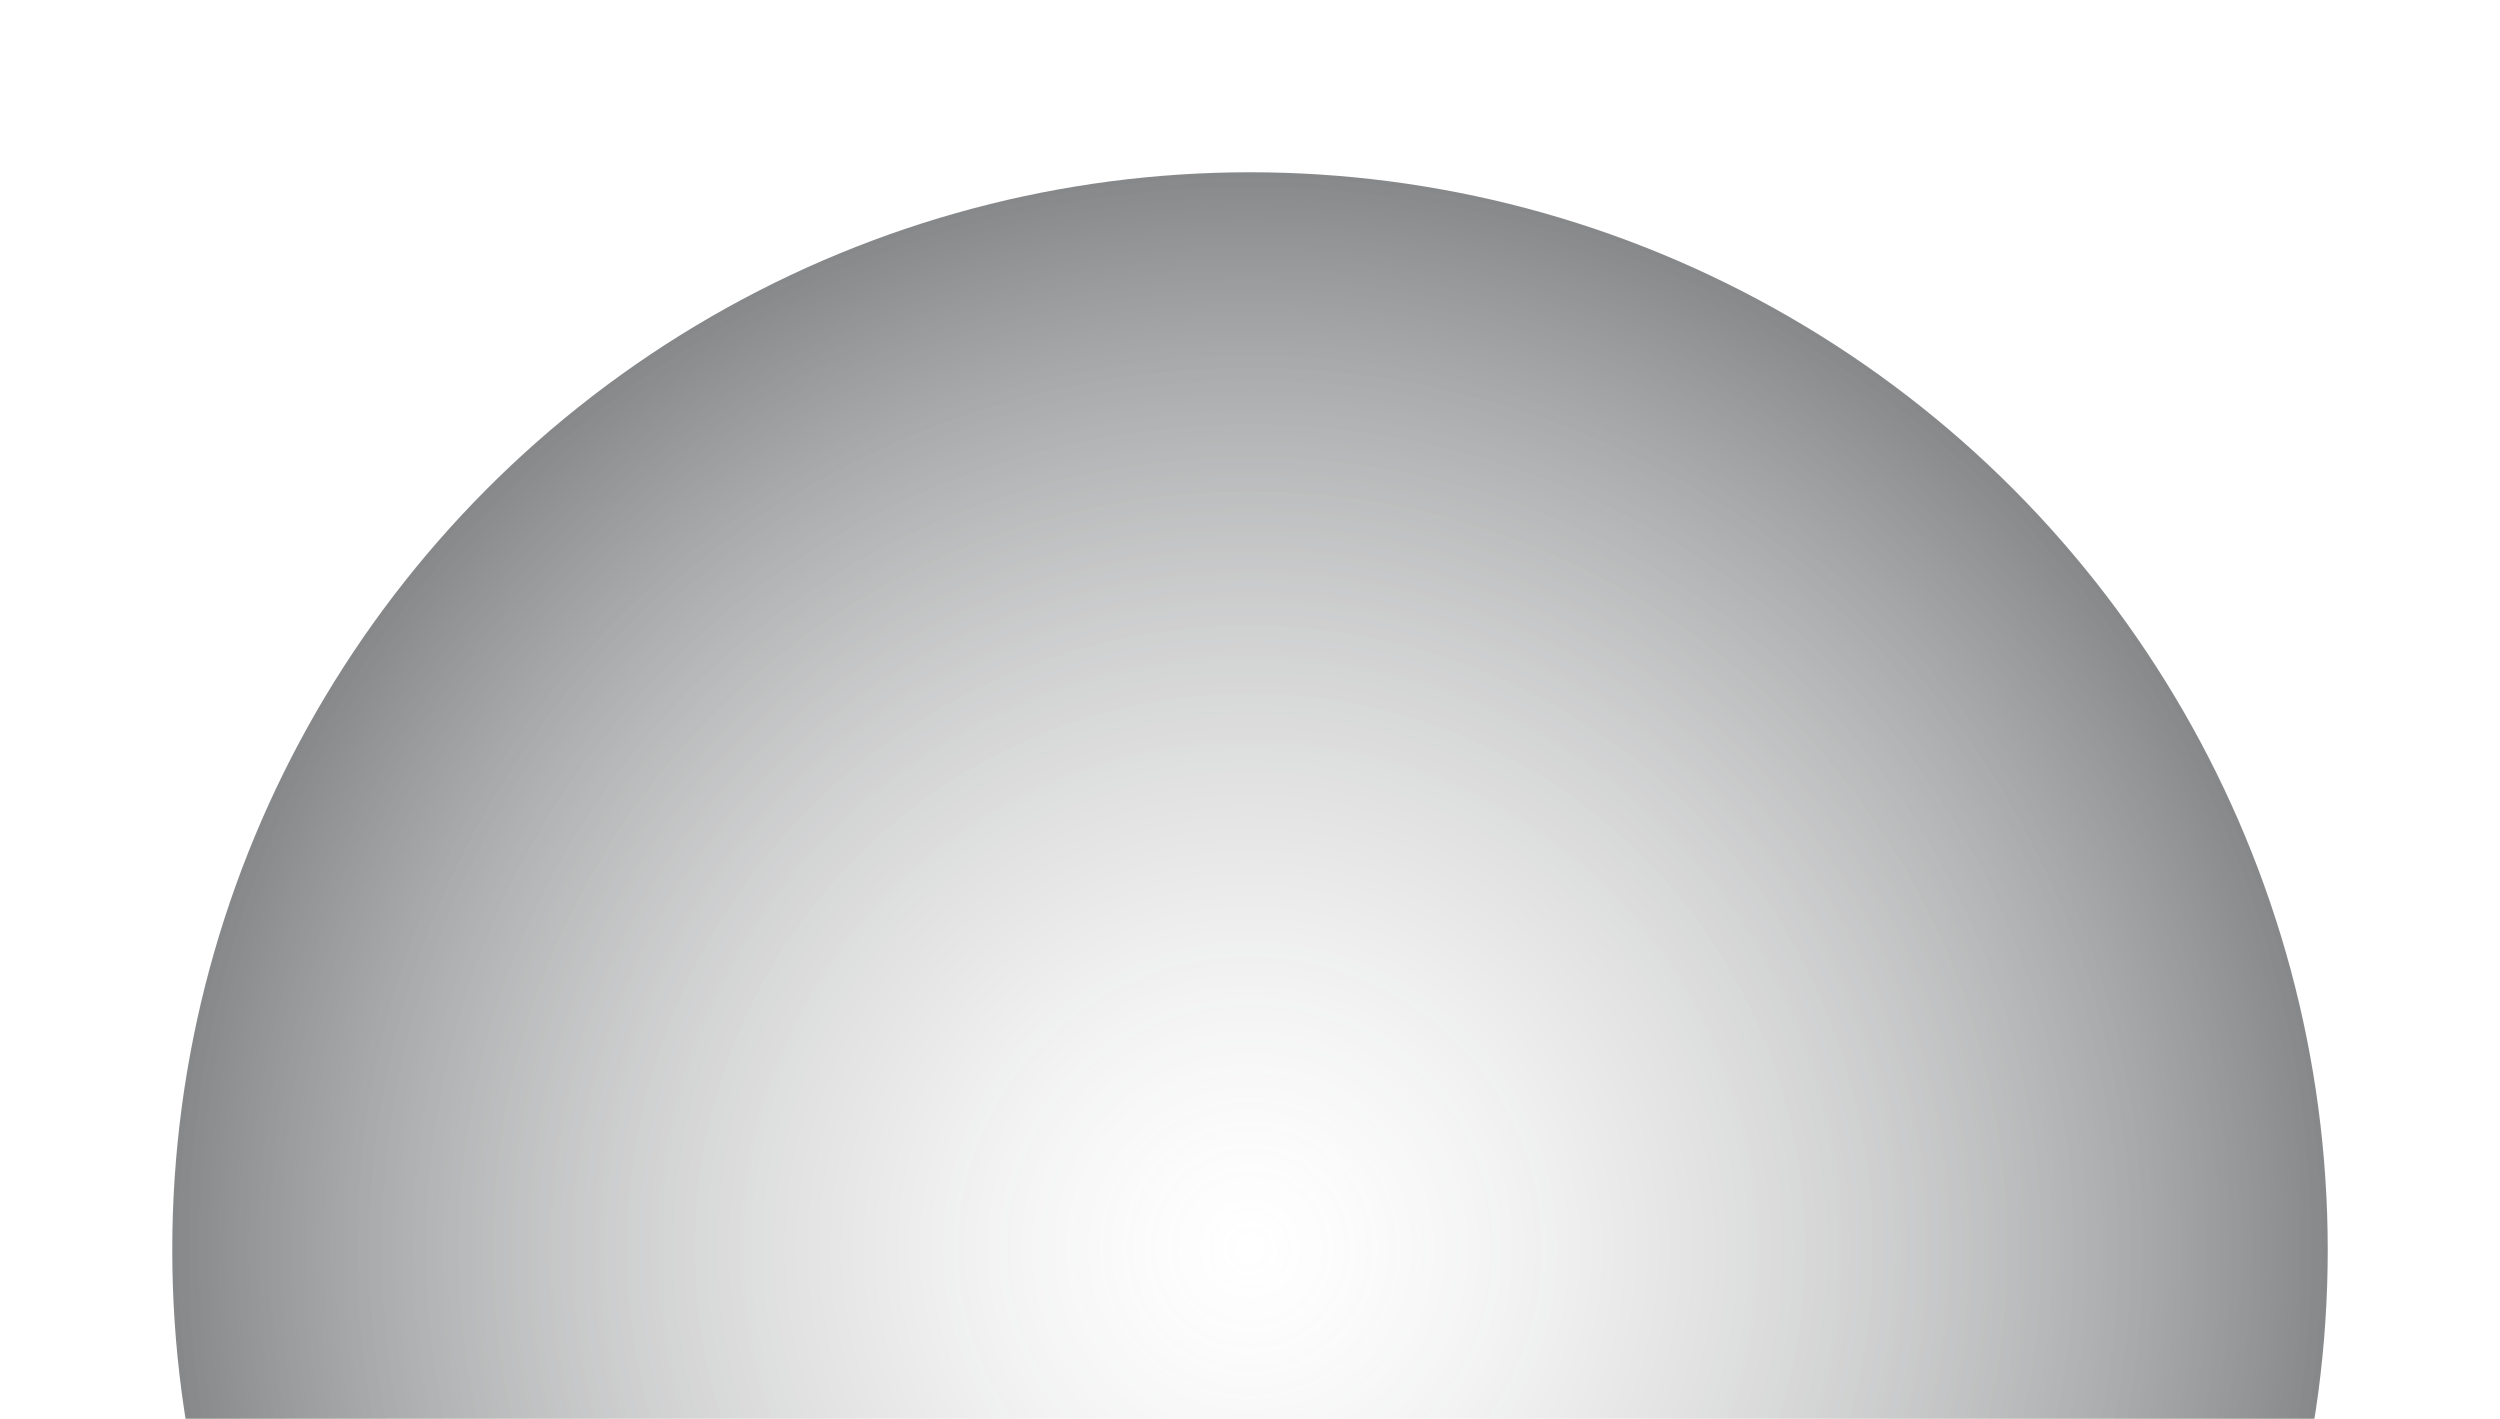 <svg width="1103" height="626" viewBox="0 0 1103 626" fill="none" xmlns="http://www.w3.org/2000/svg">
<g opacity="0.5" filter="url(#filter0_f_150_3509)">
<circle cx="551.5" cy="551.5" r="475.5" fill="url(#paint0_radial_150_3509)"/>
</g>
<defs>
<filter id="filter0_f_150_3509" x="0" y="0" width="1103" height="1103" filterUnits="userSpaceOnUse" color-interpolation-filters="sRGB">
<feFlood flood-opacity="0" result="BackgroundImageFix"/>
<feBlend mode="normal" in="SourceGraphic" in2="BackgroundImageFix" result="shape"/>
<feGaussianBlur stdDeviation="38" result="effect1_foregroundBlur_150_3509"/>
</filter>
<radialGradient id="paint0_radial_150_3509" cx="0" cy="0" r="1" gradientUnits="userSpaceOnUse" gradientTransform="translate(551.5 551.5) rotate(90) scale(475.5)">
<stop stop-color="white" stop-opacity="0.25"/>
<stop offset="1" stop-color="#0F1215"/>
</radialGradient>
</defs>
</svg>
